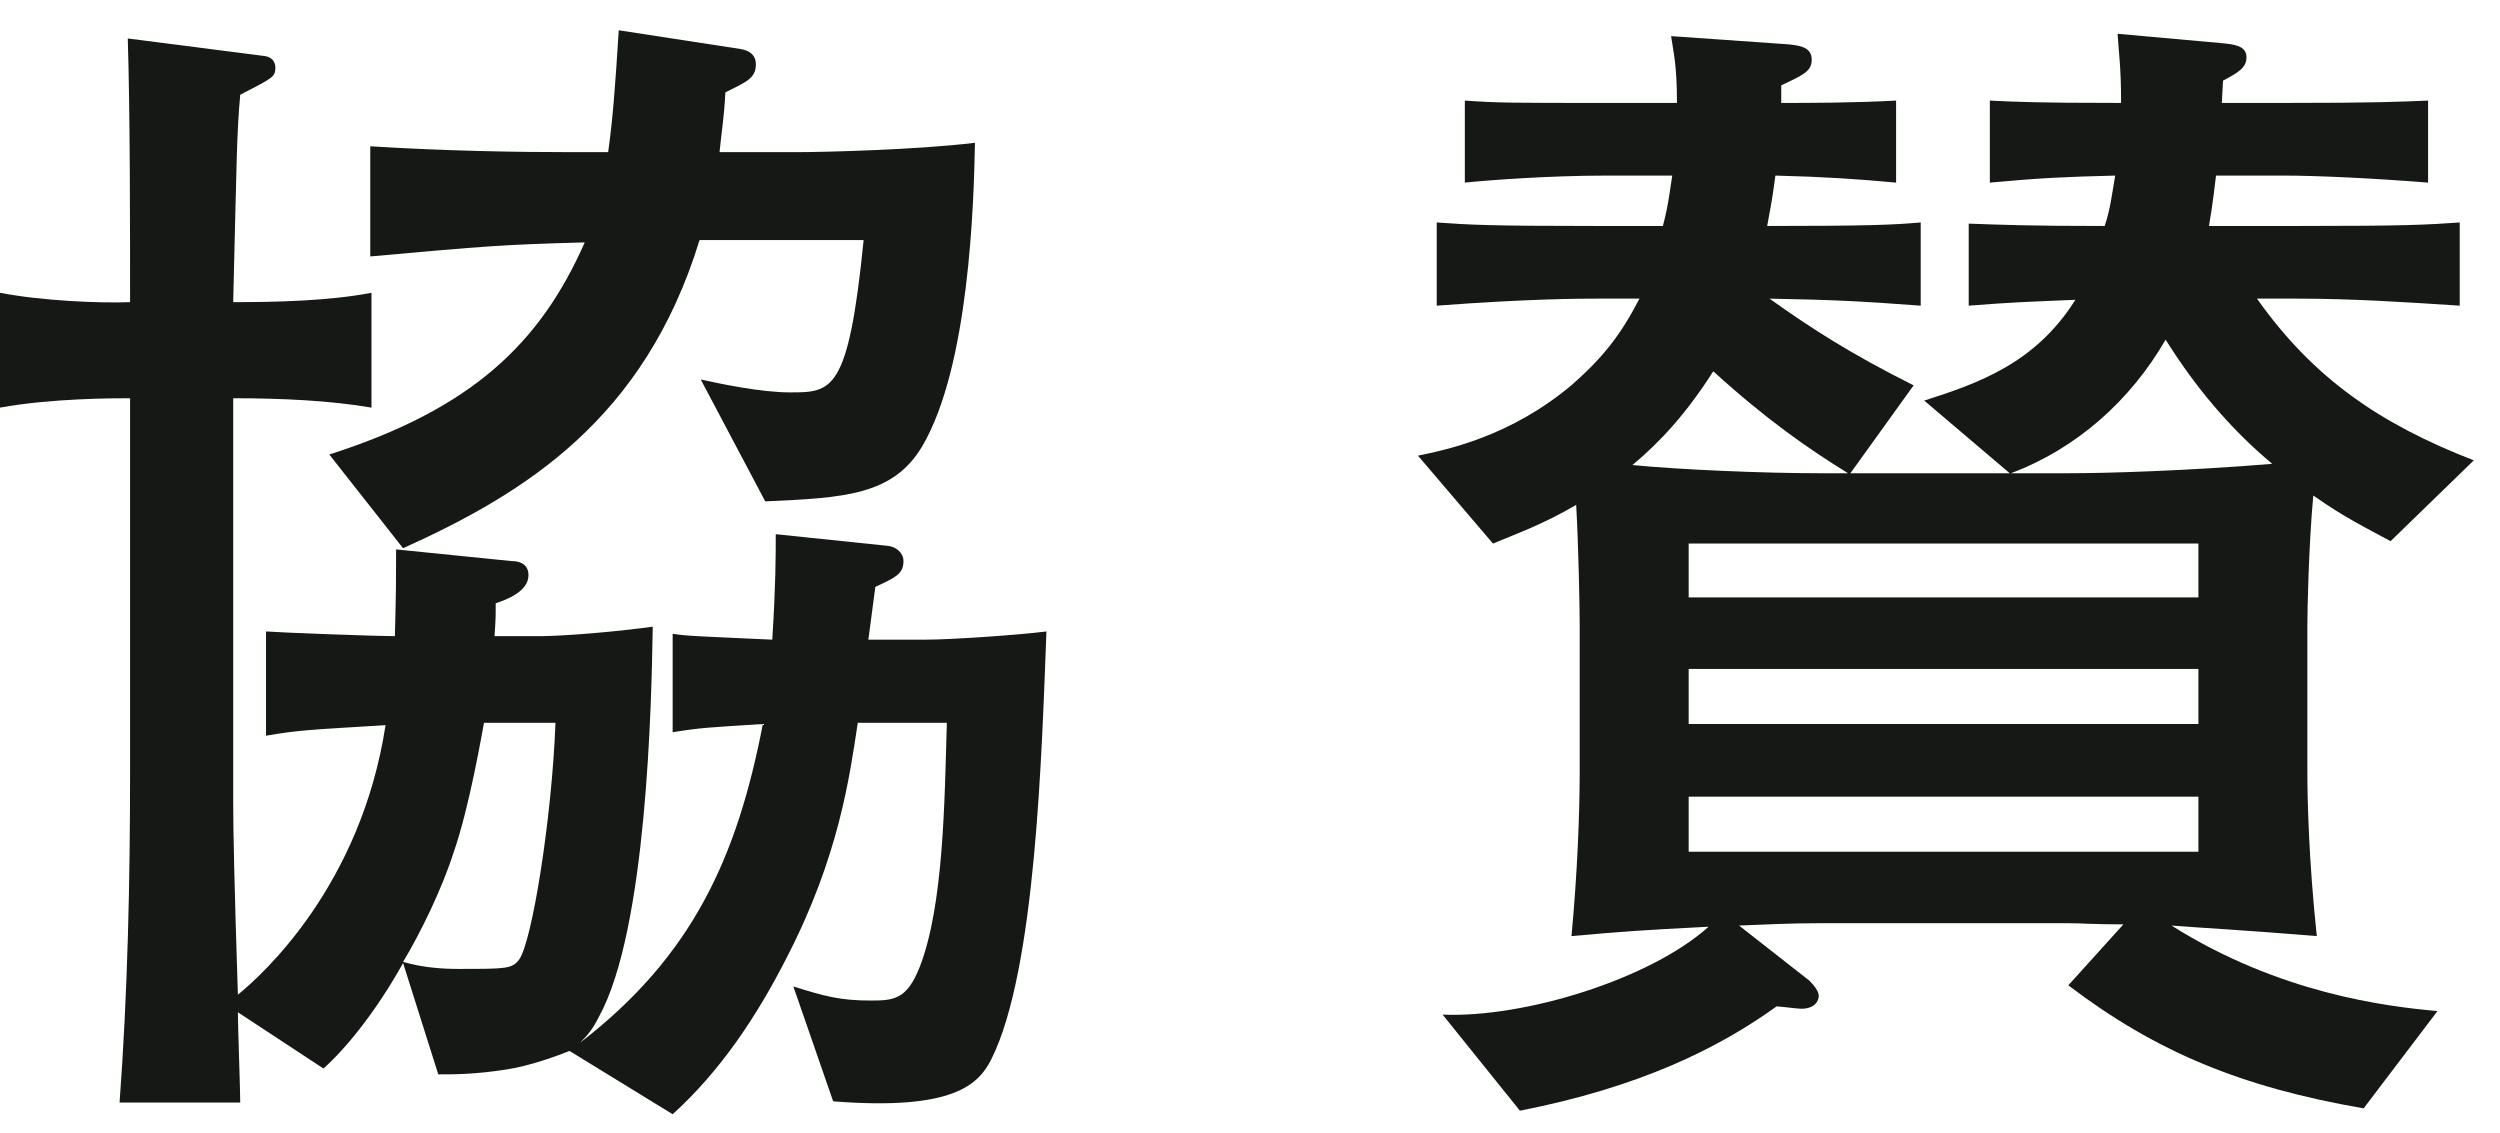 <svg width="64" height="29" viewBox="0 0 64 29" fill="none" xmlns="http://www.w3.org/2000/svg">
<g clip-path="url(#clip0_51_60463)">
<path d="M25.379 27.114C25.049 27.774 24.39 28.434 21.329 28.194L20.31 25.254C21.09 25.494 21.48 25.614 22.289 25.614C22.89 25.614 23.22 25.584 23.549 24.744C24.149 23.184 24.18 20.605 24.239 18.504H21.959C21.749 19.884 21.48 21.924 20.13 24.534C19.38 26.004 18.449 27.414 17.22 28.524L14.58 26.904C14.279 27.024 13.56 27.294 12.93 27.384C12.149 27.504 11.64 27.504 11.22 27.504L10.319 24.654C9.6 25.944 8.82 26.874 8.28 27.354L6.09 25.914C6.09 26.274 6.15 27.894 6.15 28.224H3.061C3.271 25.374 3.33 22.554 3.33 19.705V10.195C2.91 10.195 1.32 10.195 0 10.435V7.495C1.08 7.705 2.58 7.765 3.33 7.735C3.33 5.875 3.33 2.845 3.271 0.985L6.78 1.435C6.99 1.465 7.05 1.615 7.05 1.735C7.05 1.975 6.96 2.005 6.15 2.425C6.06 3.415 6.06 4.075 5.97 7.735C7.05 7.735 8.43 7.705 9.51 7.495V10.435C8.46 10.255 7.23 10.195 5.97 10.195V20.544C5.97 21.264 6 22.674 6.09 25.464C6.72 24.954 9.24 22.674 9.87 18.564C7.92 18.685 7.68 18.685 6.81 18.834V16.165C7.17 16.194 9.6 16.285 10.109 16.285C10.14 15.174 10.14 14.754 10.14 14.065L13.109 14.365C13.229 14.365 13.529 14.395 13.529 14.725C13.529 15.145 12.96 15.354 12.69 15.444C12.69 15.805 12.69 15.835 12.66 16.285H13.89C14.01 16.285 15.119 16.254 16.71 16.044C16.68 17.995 16.56 23.814 15.33 26.034C15.18 26.334 15.06 26.484 14.85 26.694C17.73 24.474 18.869 21.954 19.529 18.535C18.119 18.625 17.97 18.625 17.22 18.745V16.225C17.609 16.285 17.819 16.285 19.77 16.375C19.859 14.964 19.859 14.245 19.859 13.675L22.739 13.975C22.949 14.004 23.129 14.155 23.129 14.365C23.129 14.695 22.919 14.785 22.409 15.024C22.379 15.234 22.26 16.165 22.23 16.375H23.699C24.359 16.375 26.1 16.254 26.789 16.165C26.669 19.254 26.52 24.834 25.379 27.114ZM23.609 11.425C22.859 12.685 21.6 12.745 19.59 12.835L17.939 9.715C18.48 9.835 19.499 10.045 20.22 10.045C21.3 10.045 21.72 10.045 22.109 6.145H17.909C16.5 10.735 13.439 12.624 10.319 14.035L8.43 11.635C12.09 10.465 13.83 8.785 14.97 6.205C12.84 6.265 12.479 6.295 9.479 6.565V3.745C11.399 3.865 13.229 3.895 14.609 3.895H15.569C15.689 3.025 15.75 2.215 15.84 0.775L18.959 1.255C19.14 1.285 19.35 1.375 19.35 1.645C19.35 2.005 19.109 2.095 18.569 2.365C18.539 2.995 18.48 3.295 18.42 3.895H20.399C21.09 3.895 23.489 3.835 24.959 3.655C24.93 5.215 24.81 9.385 23.609 11.425ZM12.39 18.504C12.359 18.654 12.029 20.634 11.609 21.834C11.31 22.764 10.77 23.874 10.319 24.624C10.83 24.774 11.34 24.804 11.729 24.804C12.96 24.804 13.109 24.804 13.29 24.564C13.62 24.114 14.13 20.934 14.22 18.504L12.39 18.504Z" fill="#161815"/>
<path d="M61.199 13.854C60.539 13.495 60.029 13.254 59.22 12.685C59.1 14.004 59.069 15.624 59.069 15.984V19.764C59.069 20.424 59.1 21.984 59.31 23.964C57.51 23.814 56.34 23.754 55.59 23.694C58.35 25.434 61.079 25.764 62.399 25.884L60.509 28.374C57.39 27.834 55.199 26.934 52.949 25.224L54.359 23.664C53.579 23.664 53.279 23.634 52.949 23.634H46.59C45.899 23.634 45.21 23.664 44.52 23.694L46.319 25.104C46.44 25.224 46.56 25.374 46.56 25.494C46.56 25.614 46.47 25.824 46.109 25.824C46.02 25.824 45.57 25.764 45.48 25.764C43.98 26.844 41.97 27.834 38.91 28.434L36.931 25.974C39 26.064 42.24 25.074 43.74 23.724C42 23.814 41.58 23.844 40.23 23.964C40.38 22.375 40.44 20.814 40.44 19.764V15.984C40.44 15.565 40.41 13.975 40.35 12.925C39.48 13.435 38.79 13.675 38.22 13.915L36.3 11.665C37.02 11.515 38.67 11.185 40.26 9.835C41.04 9.145 41.49 8.575 41.97 7.645H40.86C40.5 7.645 39.18 7.645 36.78 7.825V5.695C37.62 5.755 38.13 5.785 40.86 5.785H42.57C42.72 5.215 42.75 4.855 42.81 4.495H41.13C39.63 4.495 38.07 4.615 37.5 4.675V2.575C38.34 2.635 38.73 2.635 41.13 2.635H42.93C42.93 1.645 42.84 1.345 42.78 0.925L45.78 1.135C46.05 1.165 46.38 1.195 46.38 1.525C46.38 1.825 46.17 1.915 45.6 2.185V2.635C46.26 2.635 47.43 2.635 48.54 2.575V4.675C47.58 4.585 46.68 4.525 45.45 4.495C45.359 5.215 45.3 5.425 45.24 5.785C47.85 5.785 48.48 5.755 49.17 5.695V7.825C47.58 7.705 46.859 7.675 45.3 7.645C46.35 8.395 47.37 9.055 48.989 9.865L47.37 12.115H51.449L49.26 10.255C50.67 9.805 52.109 9.295 53.13 7.675C51.72 7.735 51.569 7.735 50.399 7.825V5.725C51.27 5.755 51.93 5.785 53.88 5.785C54.029 5.335 54.06 5.005 54.149 4.495C52.92 4.525 52.23 4.555 50.94 4.675V2.575C51.569 2.605 52.109 2.635 54.3 2.635C54.3 1.705 54.239 1.345 54.21 0.865L56.879 1.105C57.18 1.135 57.51 1.165 57.51 1.465C57.51 1.735 57.3 1.855 56.909 2.065L56.879 2.635H58.47C60.839 2.635 61.409 2.605 62.159 2.575V4.675C60.659 4.555 59.249 4.495 58.47 4.495H56.73C56.64 5.275 56.579 5.605 56.55 5.785H58.829C61.619 5.785 62.1 5.755 62.969 5.695V7.825C61.589 7.735 60.209 7.645 58.829 7.645H57.779C59.22 9.685 60.93 10.855 63.329 11.785L61.199 13.854ZM43.86 9.505C43.17 10.585 42.51 11.305 41.79 11.905C43.02 12.025 45.149 12.115 46.59 12.115H47.31C46.29 11.485 45.21 10.735 43.86 9.505ZM56.279 13.915H43.23V15.294H56.279V13.915ZM56.279 17.125H43.23V18.535H56.279V17.125ZM56.279 20.395H43.23V21.804H56.279V20.395ZM55.44 8.695C54.539 10.255 53.159 11.485 51.48 12.115H52.949C53.909 12.115 55.98 12.055 58.169 11.874C57.09 10.975 56.19 9.895 55.44 8.695Z" fill="#161815"/>
</g>
<defs>
<clipPath id="clip0_51_60463">
<rect width="63.329" height="27.749" fill="white" transform="translate(0 0.775)"/>
</clipPath>
</defs>
</svg>
